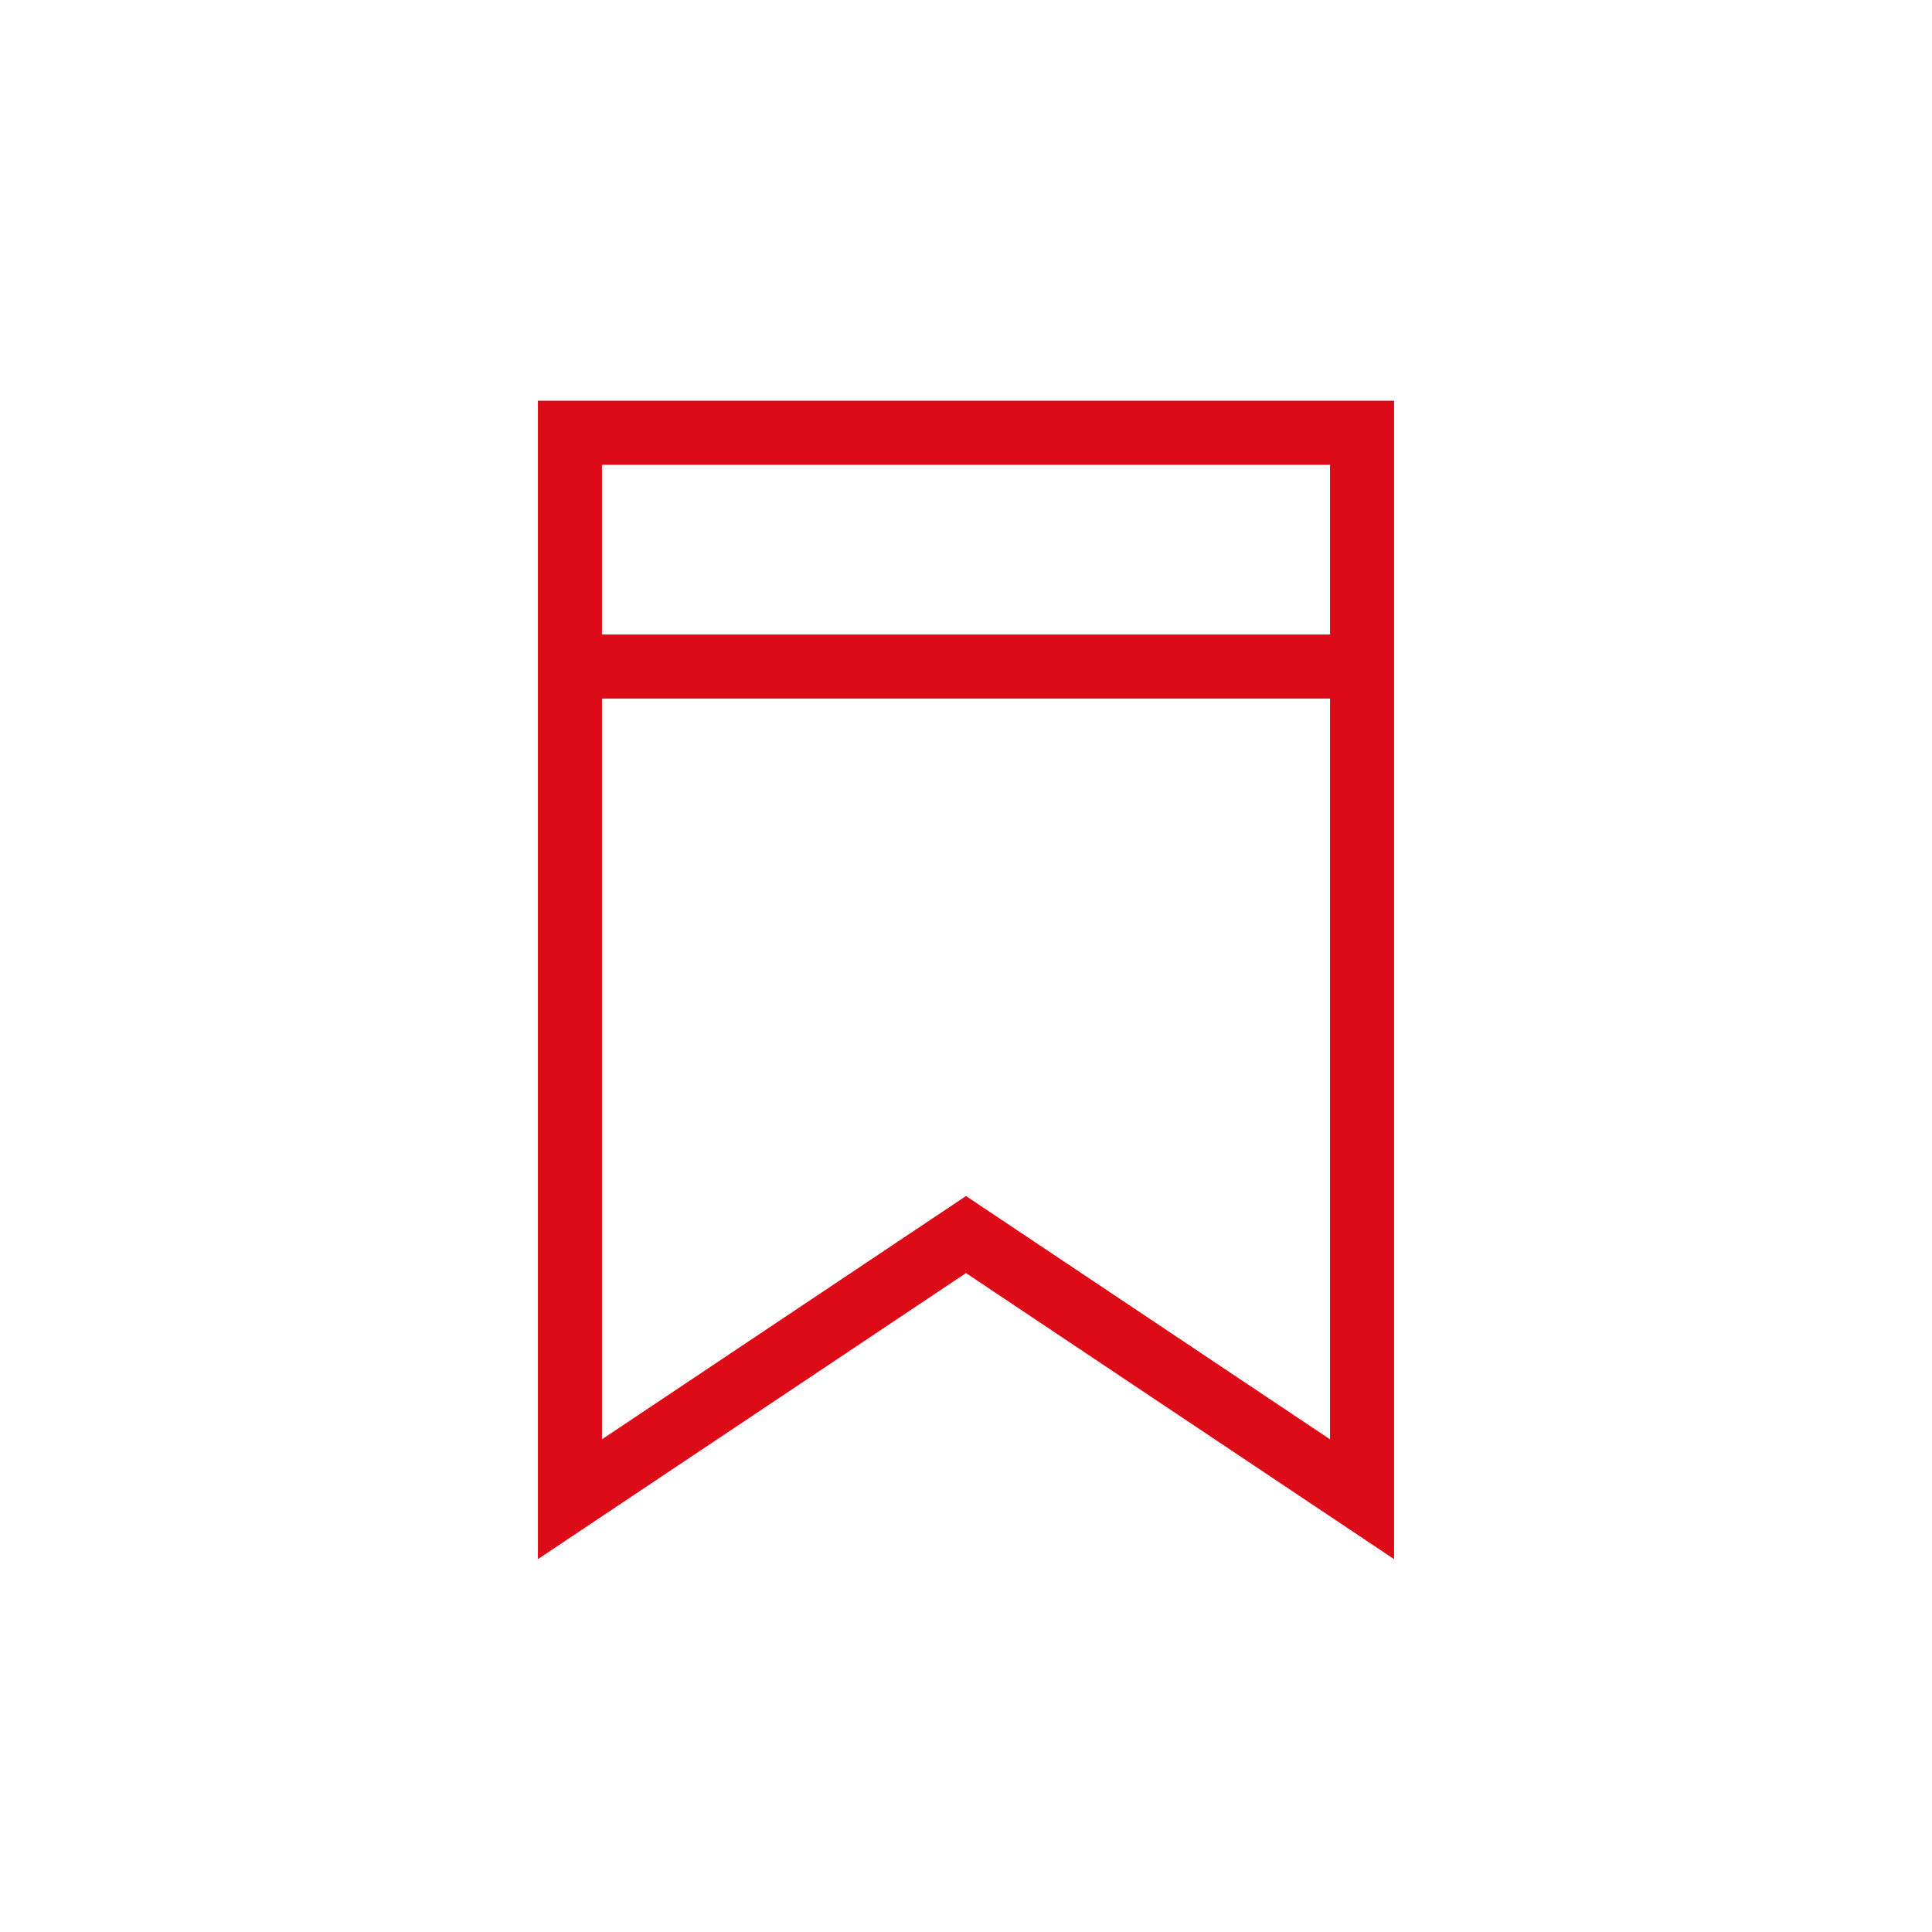 <?xml version="1.0" encoding="utf-8"?>
<!-- Generator: Adobe Illustrator 27.6.1, SVG Export Plug-In . SVG Version: 6.00 Build 0)  -->
<svg version="1.1" id="Layer_1" xmlns="http://www.w3.org/2000/svg" xmlns:xlink="http://www.w3.org/1999/xlink" x="0px" y="0px"
	 viewBox="0 0 100 100" style="enable-background:new 0 0 100 100;" xml:space="preserve">
<style type="text/css">
	.st0{fill:none;stroke:#DD0B17;stroke-width:3.316;}
</style>
<g>
	<polygon class="st0" points="70.5,77.6 50,63.9 29.5,77.6 29.5,22.4 70.5,22.4 	"/>
	<line class="st0" x1="29.1" y1="34.5" x2="70.9" y2="34.5"/>
</g>
</svg>
